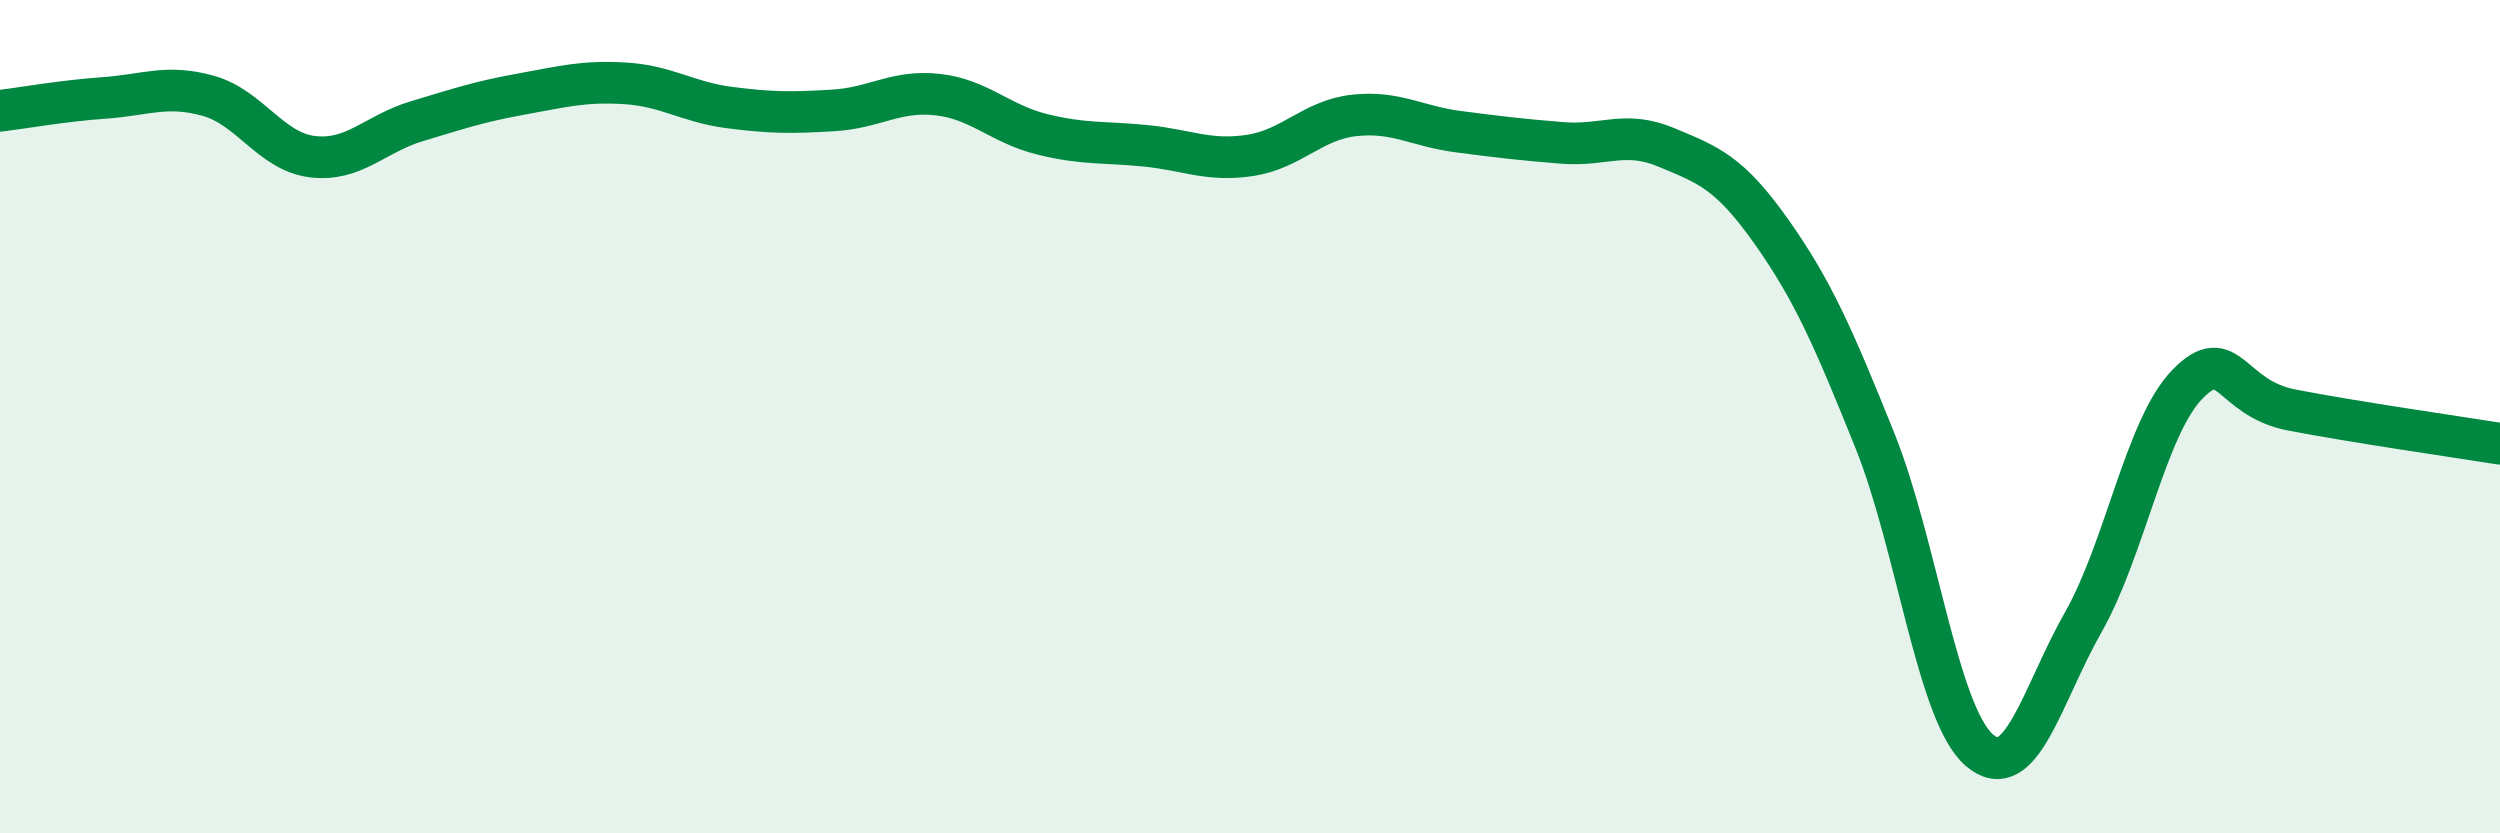 
    <svg width="60" height="20" viewBox="0 0 60 20" xmlns="http://www.w3.org/2000/svg">
      <path
        d="M 0,2.66 C 0.5,2.6 1.5,2.42 2.5,2.35 C 3.5,2.28 4,2.02 5,2.3 C 6,2.58 6.5,3.64 7.5,3.76 C 8.5,3.88 9,3.21 10,2.91 C 11,2.61 11.5,2.44 12.5,2.26 C 13.5,2.08 14,1.94 15,2 C 16,2.06 16.5,2.45 17.5,2.58 C 18.5,2.71 19,2.71 20,2.65 C 21,2.59 21.5,2.16 22.5,2.27 C 23.5,2.38 24,2.97 25,3.22 C 26,3.47 26.5,3.4 27.5,3.5 C 28.5,3.6 29,3.88 30,3.73 C 31,3.58 31.5,2.88 32.5,2.77 C 33.5,2.66 34,3.03 35,3.16 C 36,3.29 36.5,3.35 37.5,3.43 C 38.5,3.51 39,3.12 40,3.54 C 41,3.96 41.5,4.13 42.5,5.54 C 43.5,6.95 44,8.09 45,10.58 C 46,13.07 46.5,17.13 47.5,18 C 48.5,18.87 49,16.69 50,14.93 C 51,13.17 51.5,10.24 52.5,9.22 C 53.5,8.2 53.5,9.55 55,9.84 C 56.5,10.13 59,10.49 60,10.65L60 20L0 20Z"
        fill="#008740"
        opacity="0.1"
        stroke-linecap="round"
        stroke-linejoin="round"
      />
      <path
        d="M 0,2.66 C 0.5,2.6 1.5,2.42 2.5,2.35 C 3.5,2.28 4,2.02 5,2.3 C 6,2.58 6.5,3.64 7.5,3.76 C 8.5,3.88 9,3.21 10,2.91 C 11,2.61 11.5,2.44 12.5,2.26 C 13.5,2.08 14,1.94 15,2 C 16,2.06 16.5,2.45 17.5,2.58 C 18.5,2.71 19,2.71 20,2.65 C 21,2.59 21.5,2.16 22.5,2.27 C 23.5,2.38 24,2.97 25,3.22 C 26,3.47 26.5,3.4 27.5,3.5 C 28.5,3.6 29,3.88 30,3.73 C 31,3.58 31.5,2.88 32.5,2.77 C 33.5,2.66 34,3.03 35,3.16 C 36,3.29 36.5,3.35 37.5,3.43 C 38.5,3.51 39,3.12 40,3.54 C 41,3.96 41.5,4.13 42.5,5.54 C 43.5,6.95 44,8.09 45,10.58 C 46,13.07 46.5,17.13 47.5,18 C 48.5,18.87 49,16.69 50,14.93 C 51,13.17 51.5,10.24 52.5,9.22 C 53.5,8.2 53.5,9.55 55,9.84 C 56.5,10.13 59,10.49 60,10.65"
        stroke="#008740"
        stroke-width="1"
        fill="none"
        stroke-linecap="round"
        stroke-linejoin="round"
      />
    </svg>
  